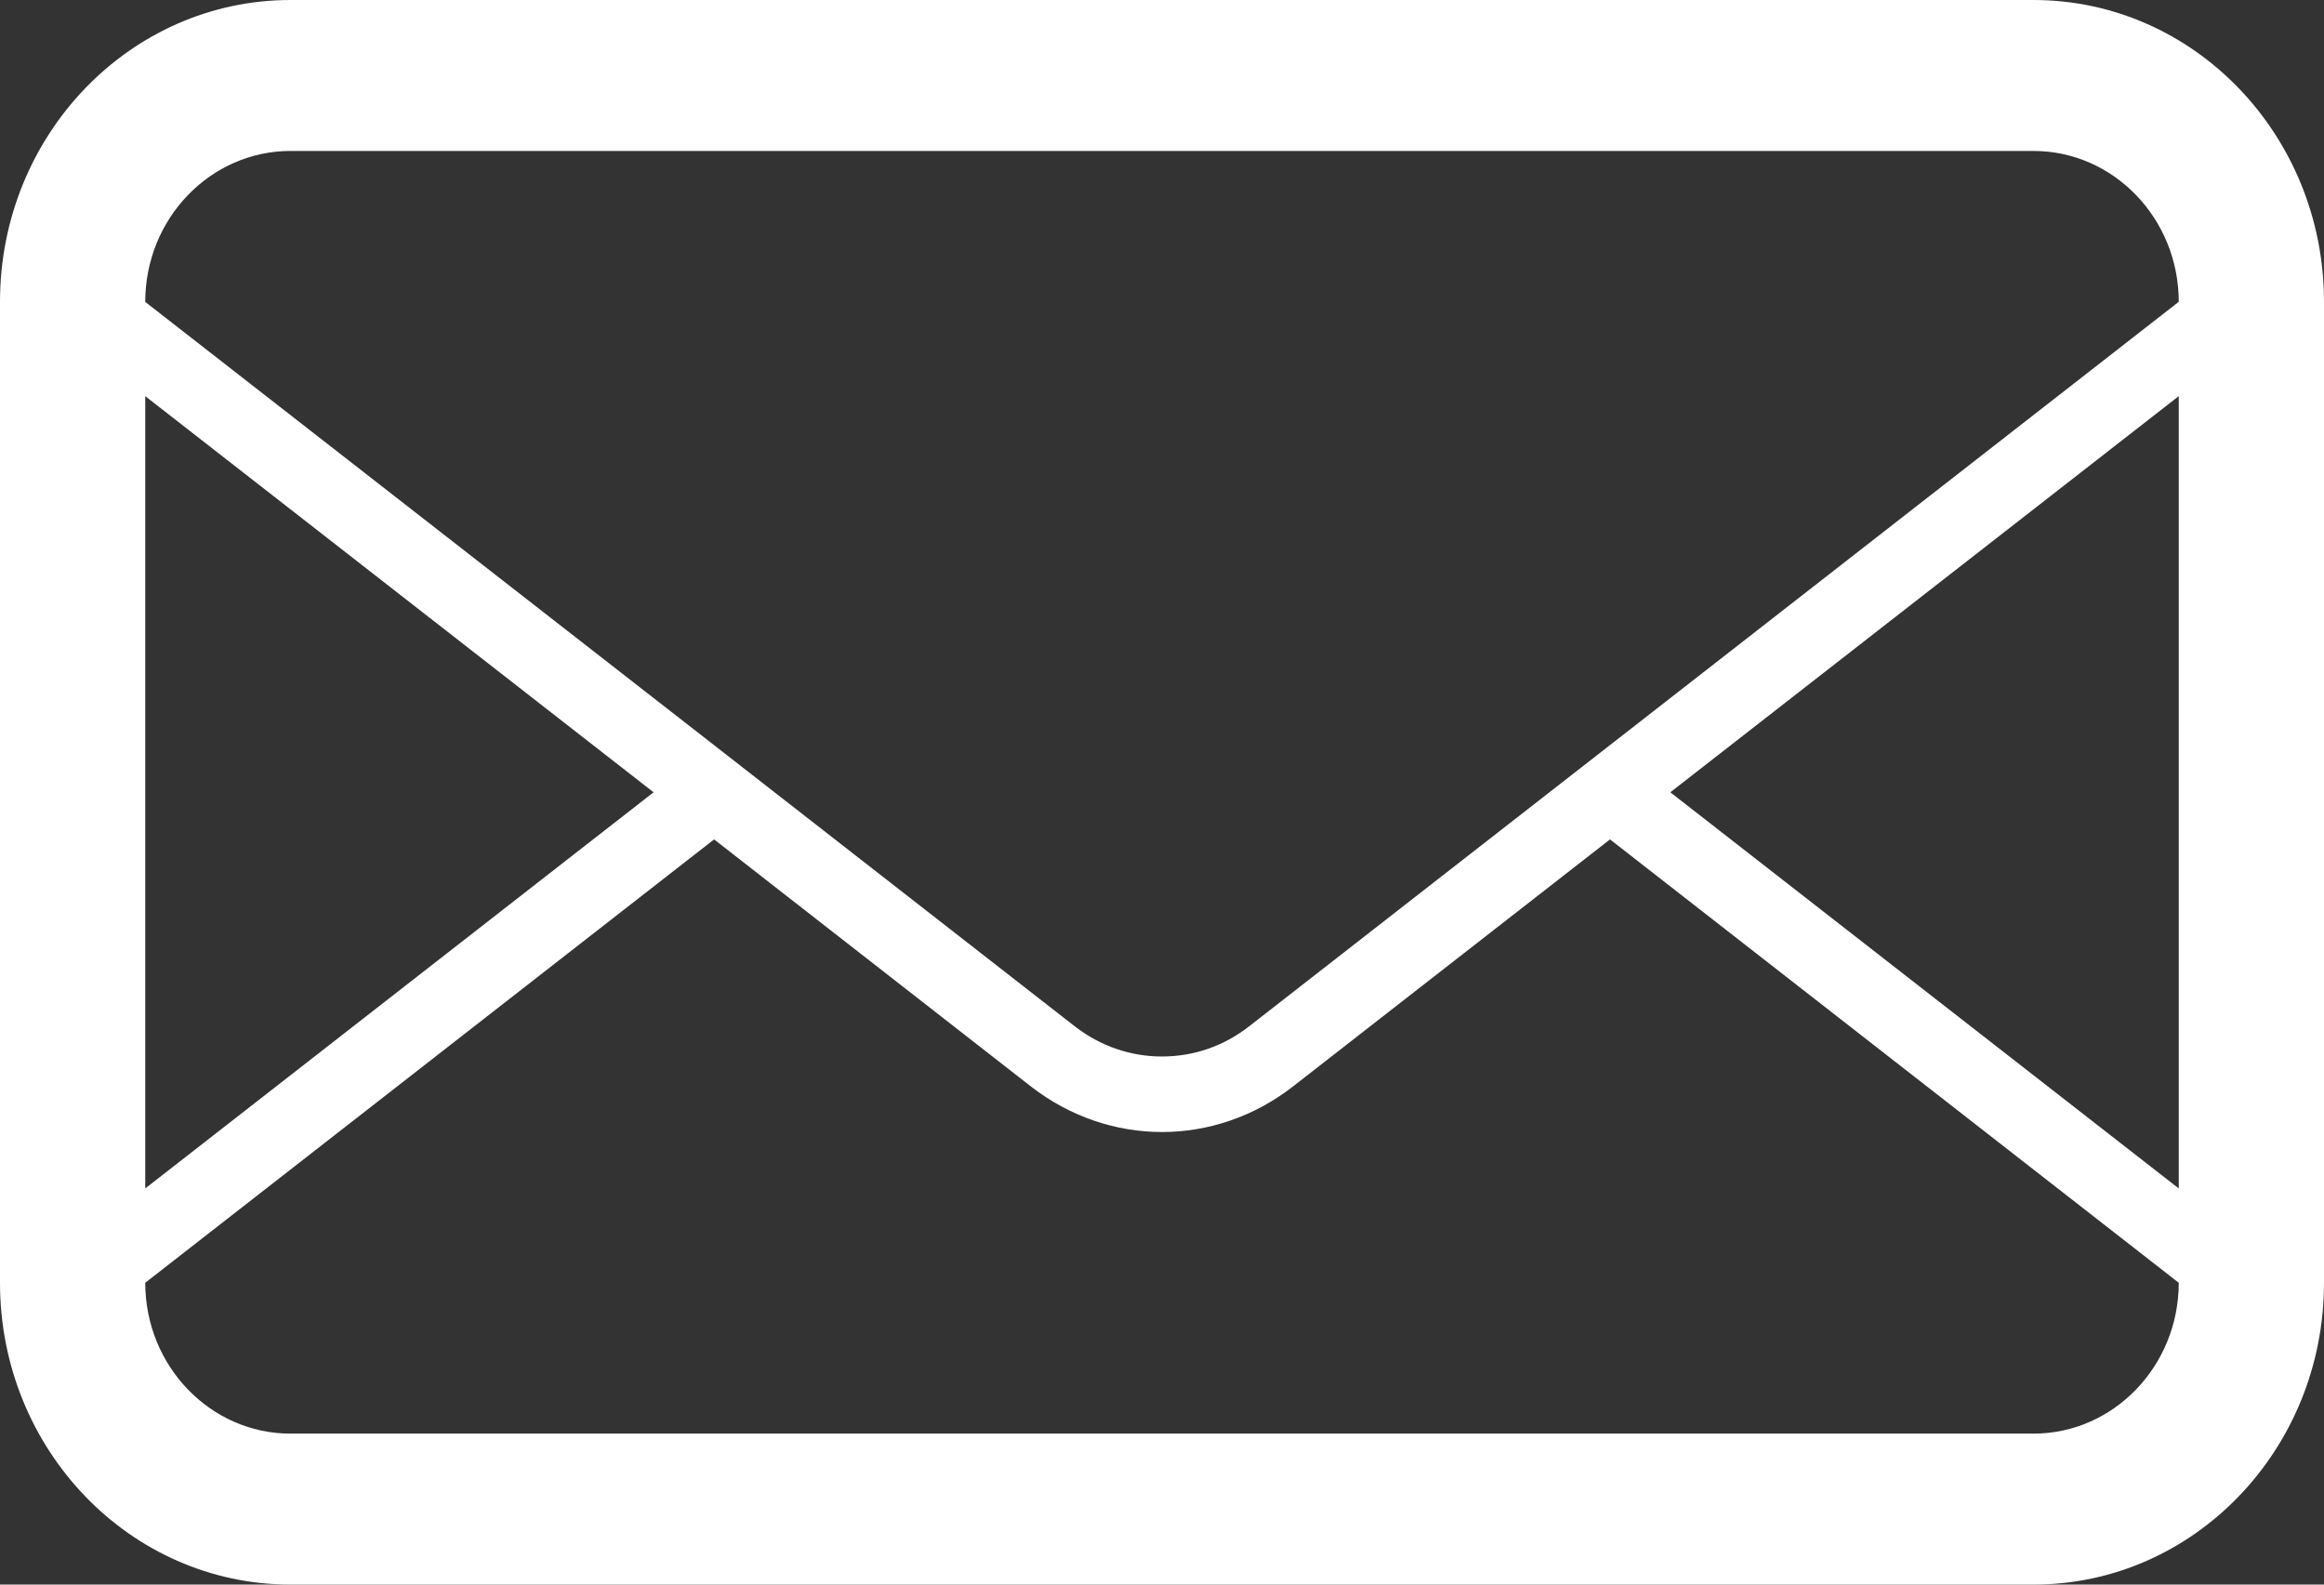 <?xml version="1.0" encoding="UTF-8"?>
<svg width="22px" height="15px" viewBox="0 0 22 15" version="1.1" xmlns="http://www.w3.org/2000/svg" xmlns:xlink="http://www.w3.org/1999/xlink">
    <rect x="0" y="0" width="22" height="15" fill="#333333" stroke="none"/>
    <!-- Generator: Sketch 63.1 (92452) - https://sketch.com -->
    <title>if_mail_115714 2</title>
    <desc>Created with Sketch.</desc>
    <g id="Symbols" stroke="none" stroke-width="1" fill="none" fill-rule="evenodd">
        <g id="mobile-footer" transform="translate(-291, -320)" fill="#FFFFFF" fill-rule="nonzero">
            <g id="Group-20">
                <g id="Group-15" transform="translate(283, 320)">
                    <g id="if_mail_115714-2" transform="translate(8, 0)">
                        <g id="if_mail_115714">
                            <path d="M19.25,0 L2.75,0 C1.231,0 0,1.28 0,2.857 L0,12.143 C0,13.721 1.231,15 2.75,15 L19.25,15 C20.769,15 22,13.721 22,12.143 L22,2.857 C22,1.28 20.769,0 19.25,0 Z M1.375,3.75 L6.187,7.5 L1.375,11.25 L1.375,3.75 Z M20.625,12.143 C20.625,12.931 20.008,13.571 19.25,13.571 L2.75,13.571 C1.992,13.571 1.375,12.931 1.375,12.143 L6.76,7.946 L9.762,10.287 C10.129,10.571 10.564,10.716 11,10.716 C11.435,10.716 11.87,10.572 12.237,10.287 L15.241,7.946 L20.625,12.143 L20.625,12.143 Z M20.625,11.25 L15.812,7.5 L20.625,3.75 L20.625,11.25 Z M11.824,9.716 C11.584,9.903 11.3,10.001 11,10.001 C10.7,10.001 10.415,9.902 10.175,9.716 L7.332,7.5 L6.76,7.054 L1.375,2.858 L1.375,2.857 C1.375,2.069 1.992,1.429 2.75,1.429 L19.25,1.429 C20.008,1.429 20.625,2.069 20.625,2.857 L11.824,9.716 Z" id="mail"></path>
                        </g>
                    </g>
                </g>
            </g>
        </g>
    </g>
</svg>